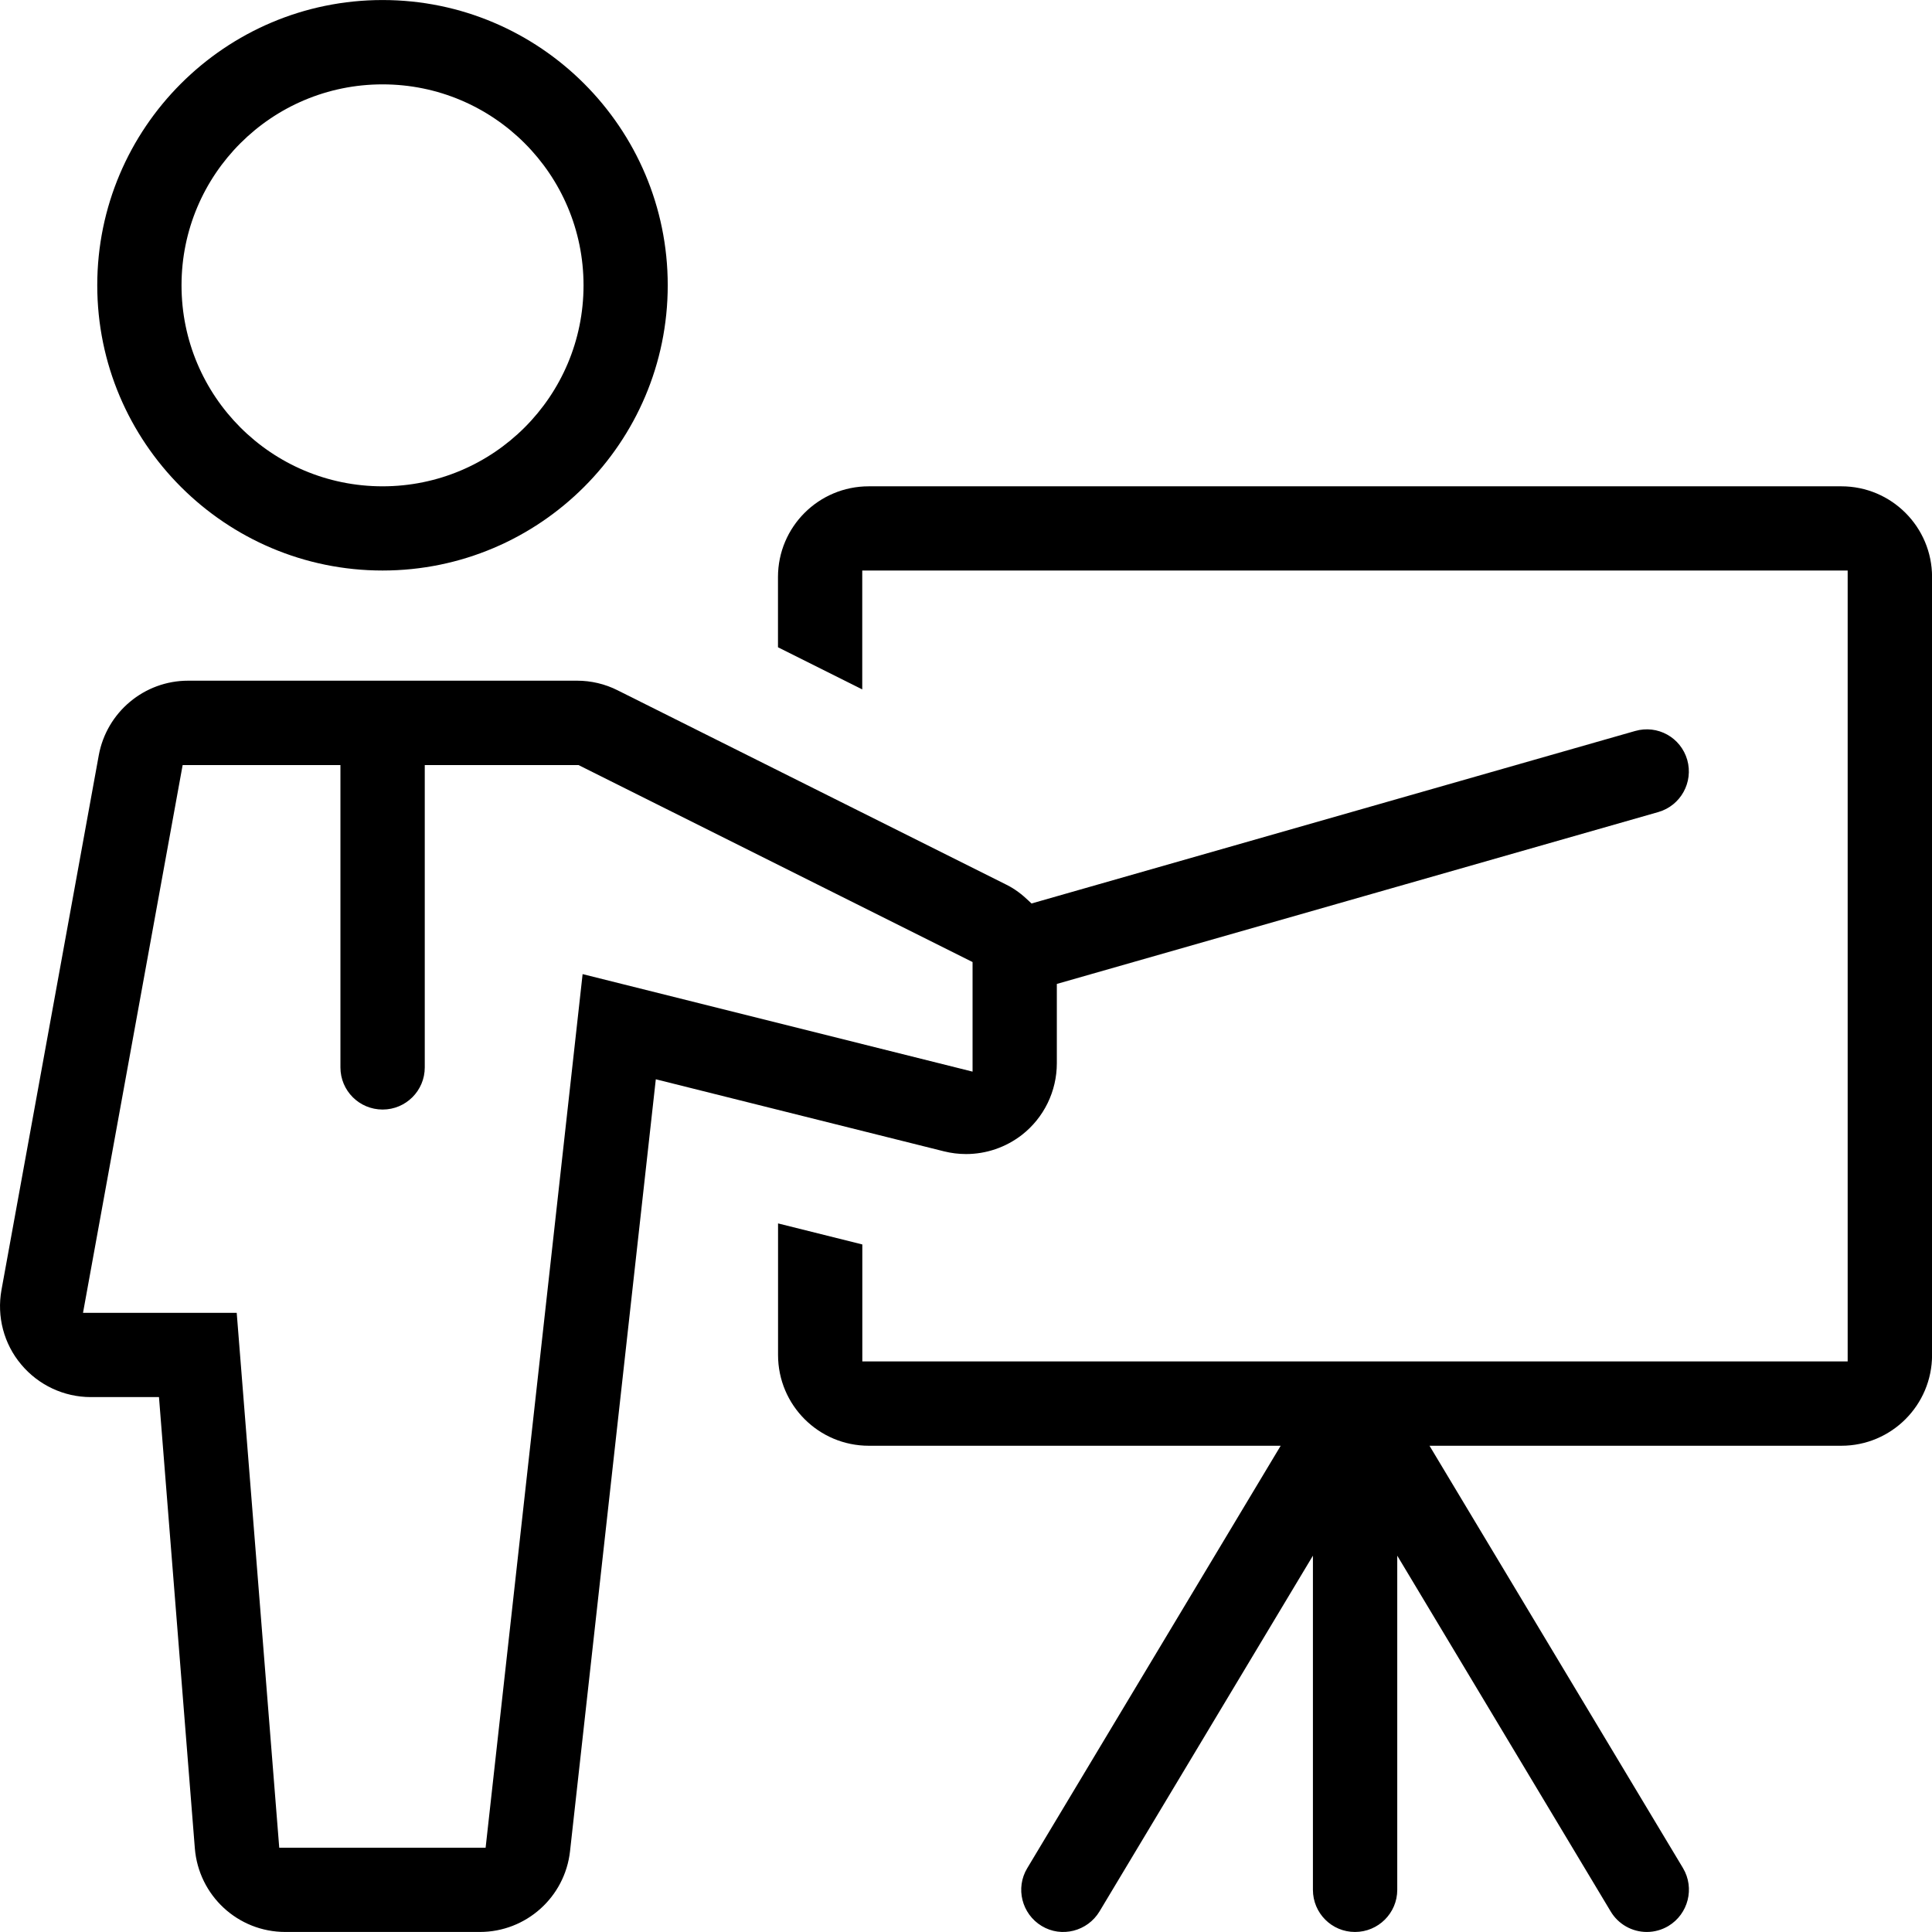 <svg version="1.1" height="29" width="29" xmlns="http://www.w3.org/2000/svg" xmlns:xlink="http://www.w3.org/1999/xlink" x="0px" y="0px" viewBox="0 0 29.301 29.3" enable-background="new 0 0 29.301 29.3" xml:space="preserve">
                                <path fill-rule="evenodd" clip-rule="evenodd" d="M5.802,0C3.416,0,1.475,1.94,1.475,4.326
                                c0,2.386,1.941,4.326,4.327,4.326c2.385,0,4.325-1.94,4.325-4.326C10.127,1.94,8.188,0,5.802,0L5.802,0z M5.802,7.375
                                c-1.685,0-3.049-1.365-3.049-3.048s1.365-3.048,3.049-3.048c1.683,0,3.048,1.365,3.048,3.048C8.85,6.01,7.485,7.375,5.802,7.375
                                L5.802,7.375z M25.589,11.524c-0.098-0.341-0.45-0.536-0.791-0.438l-9.154,2.616l-0.041-0.039c-0.101-0.097-0.211-0.182-0.336-0.244
                                l-5.9-2.95c-0.19-0.096-0.401-0.146-0.614-0.146h-5.9c-0.665,0-1.235,0.477-1.355,1.131l-1.476,8.111
                                c-0.072,0.402,0.036,0.816,0.299,1.128c0.261,0.313,0.648,0.495,1.056,0.495h1.034l0.544,6.844c0.058,0.716,0.653,1.268,1.372,1.268
                                h2.95c0.701,0,1.29-0.527,1.368-1.224l1.301-11.708l4.371,1.093c0.109,0.027,0.222,0.041,0.334,0.041
                                c0.307,0,0.604-0.102,0.848-0.291c0.334-0.261,0.529-0.662,0.529-1.086v-1.203l9.123-2.607
                                C25.49,12.217,25.685,11.863,25.589,11.524L25.589,11.524z M8.836,14.773L7.365,28.022h-3.13L3.59,19.91H1.259l1.511-8.307h2.393
                                v4.585c0,0.354,0.286,0.639,0.64,0.639c0.353,0,0.639-0.286,0.639-0.639v-4.585h2.333l5.975,2.987v1.662L8.836,14.773L8.836,14.773z
                                 M11.799,9.816l1.278,0.639V8.652h14.945v11.995H13.078v-1.774l-1.278-0.319v1.995c0,0.761,0.616,1.377,1.377,1.377h6.246
                                l-3.844,6.407c-0.182,0.302-0.082,0.694,0.219,0.876c0.302,0.183,0.695,0.081,0.877-0.22l3.237-5.396v5.068
                                c0,0.353,0.285,0.639,0.638,0.639c0.353,0,0.641-0.286,0.641-0.639v-5.068l3.237,5.396c0.115,0.193,0.324,0.311,0.548,0.311
                                c0.116,0,0.229-0.032,0.328-0.091c0.301-0.182,0.401-0.574,0.221-0.877l-3.845-6.406h6.246c0.76,0,1.376-0.616,1.376-1.377V8.751
                                c0-0.76-0.616-1.376-1.376-1.376H13.176c-0.761,0-1.377,0.616-1.377,1.376V9.816L11.799,9.816z" />
                            </svg>